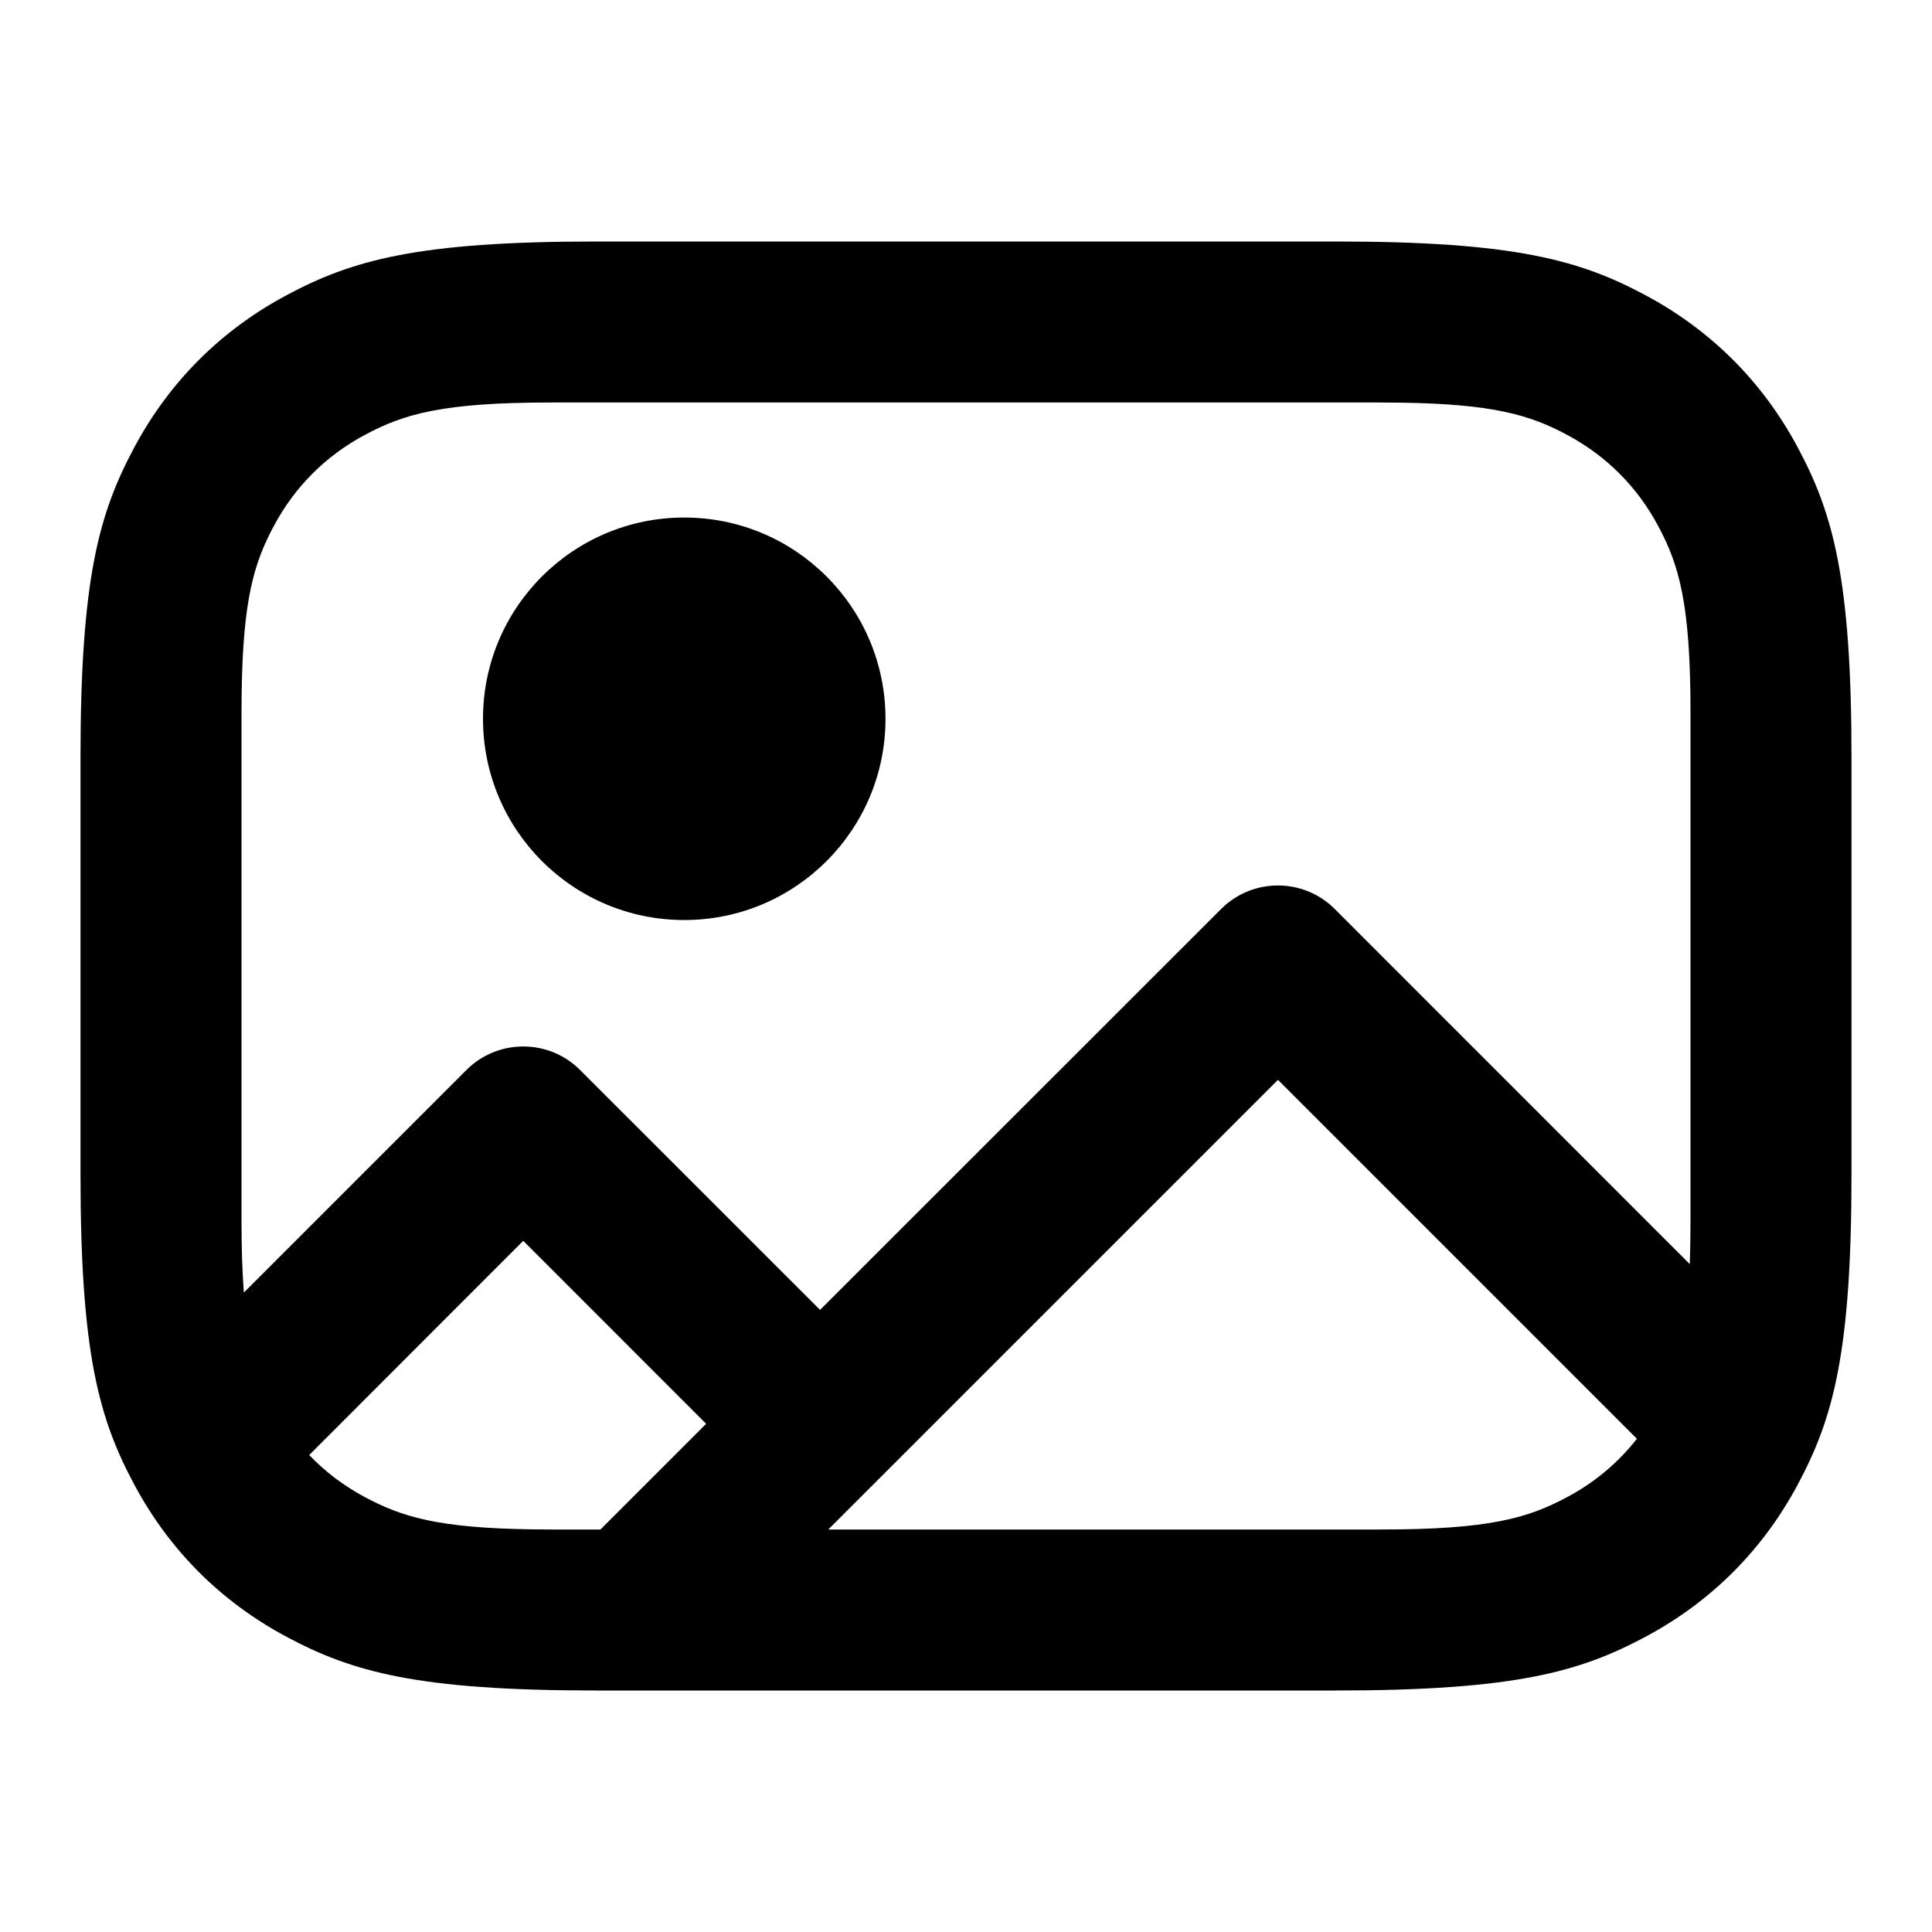 <?xml version="1.0" encoding="UTF-8"?>
<svg width="24px" height="24px" viewBox="0 0 24 24" version="1.1" xmlns="http://www.w3.org/2000/svg" xmlns:xlink="http://www.w3.org/1999/xlink">
    <title>Icons/Media</title>
    <g id="Icons/Media" stroke="none" stroke-width="1" fill="none" fill-rule="evenodd">
        <path d="M16.59,3 C18.819,3 19.627,3.232 20.442,3.668 C21.257,4.104 21.896,4.743 22.332,5.558 C22.768,6.373 23,7.181 23,9.41 L23,14.59 C23,16.819 22.768,17.627 22.332,18.442 C21.896,19.257 21.257,19.896 20.442,20.332 C19.627,20.768 18.819,21 16.59,21 L7.41,21 C5.181,21 4.373,20.768 3.558,20.332 C2.743,19.896 2.104,19.257 1.668,18.442 C1.232,17.627 1,16.819 1,14.59 L1,9.41 C1,7.181 1.232,6.373 1.668,5.558 C2.104,4.743 2.743,4.104 3.558,3.668 C4.373,3.232 5.181,3 7.41,3 L16.59,3 Z M6.5,15.414 L3.841,18.075 C4.04,18.283 4.272,18.459 4.535,18.599 C4.993,18.844 5.448,18.982 6.605,18.998 L6.846,19 L7.459,19 L8.772,17.687 L6.5,15.414 Z M15.875,13.414 L10.289,19 L17.154,19 C18.491,19 18.976,18.861 19.465,18.599 C19.809,18.416 20.1,18.172 20.334,17.873 L15.875,13.414 Z M6.846,5 C5.509,5 5.024,5.139 4.535,5.401 C4.046,5.662 3.662,6.046 3.401,6.535 C3.156,6.993 3.018,7.448 3.002,8.605 L3,8.846 L3,15.154 C3,15.51 3.01,15.806 3.029,16.057 L5.793,13.293 C6.183,12.902 6.817,12.902 7.207,13.293 L10.187,16.272 L15.168,11.293 C15.558,10.902 16.192,10.902 16.582,11.293 L20.991,15.703 C20.994,15.606 20.997,15.504 20.998,15.395 L21,15.154 L21,8.846 C21,7.509 20.861,7.024 20.599,6.535 C20.338,6.046 19.954,5.662 19.465,5.401 C19.007,5.156 18.552,5.018 17.395,5.002 L17.154,5 L6.846,5 Z M8.5,11.429 C7.119,11.429 6,10.31 6,8.929 C6,7.548 7.119,6.429 8.5,6.429 C9.881,6.429 11,7.548 11,8.929 C11,10.31 9.881,11.429 8.5,11.429 Z" id="Combined-Shape" fill="#000"></path>
    </g>
</svg>
